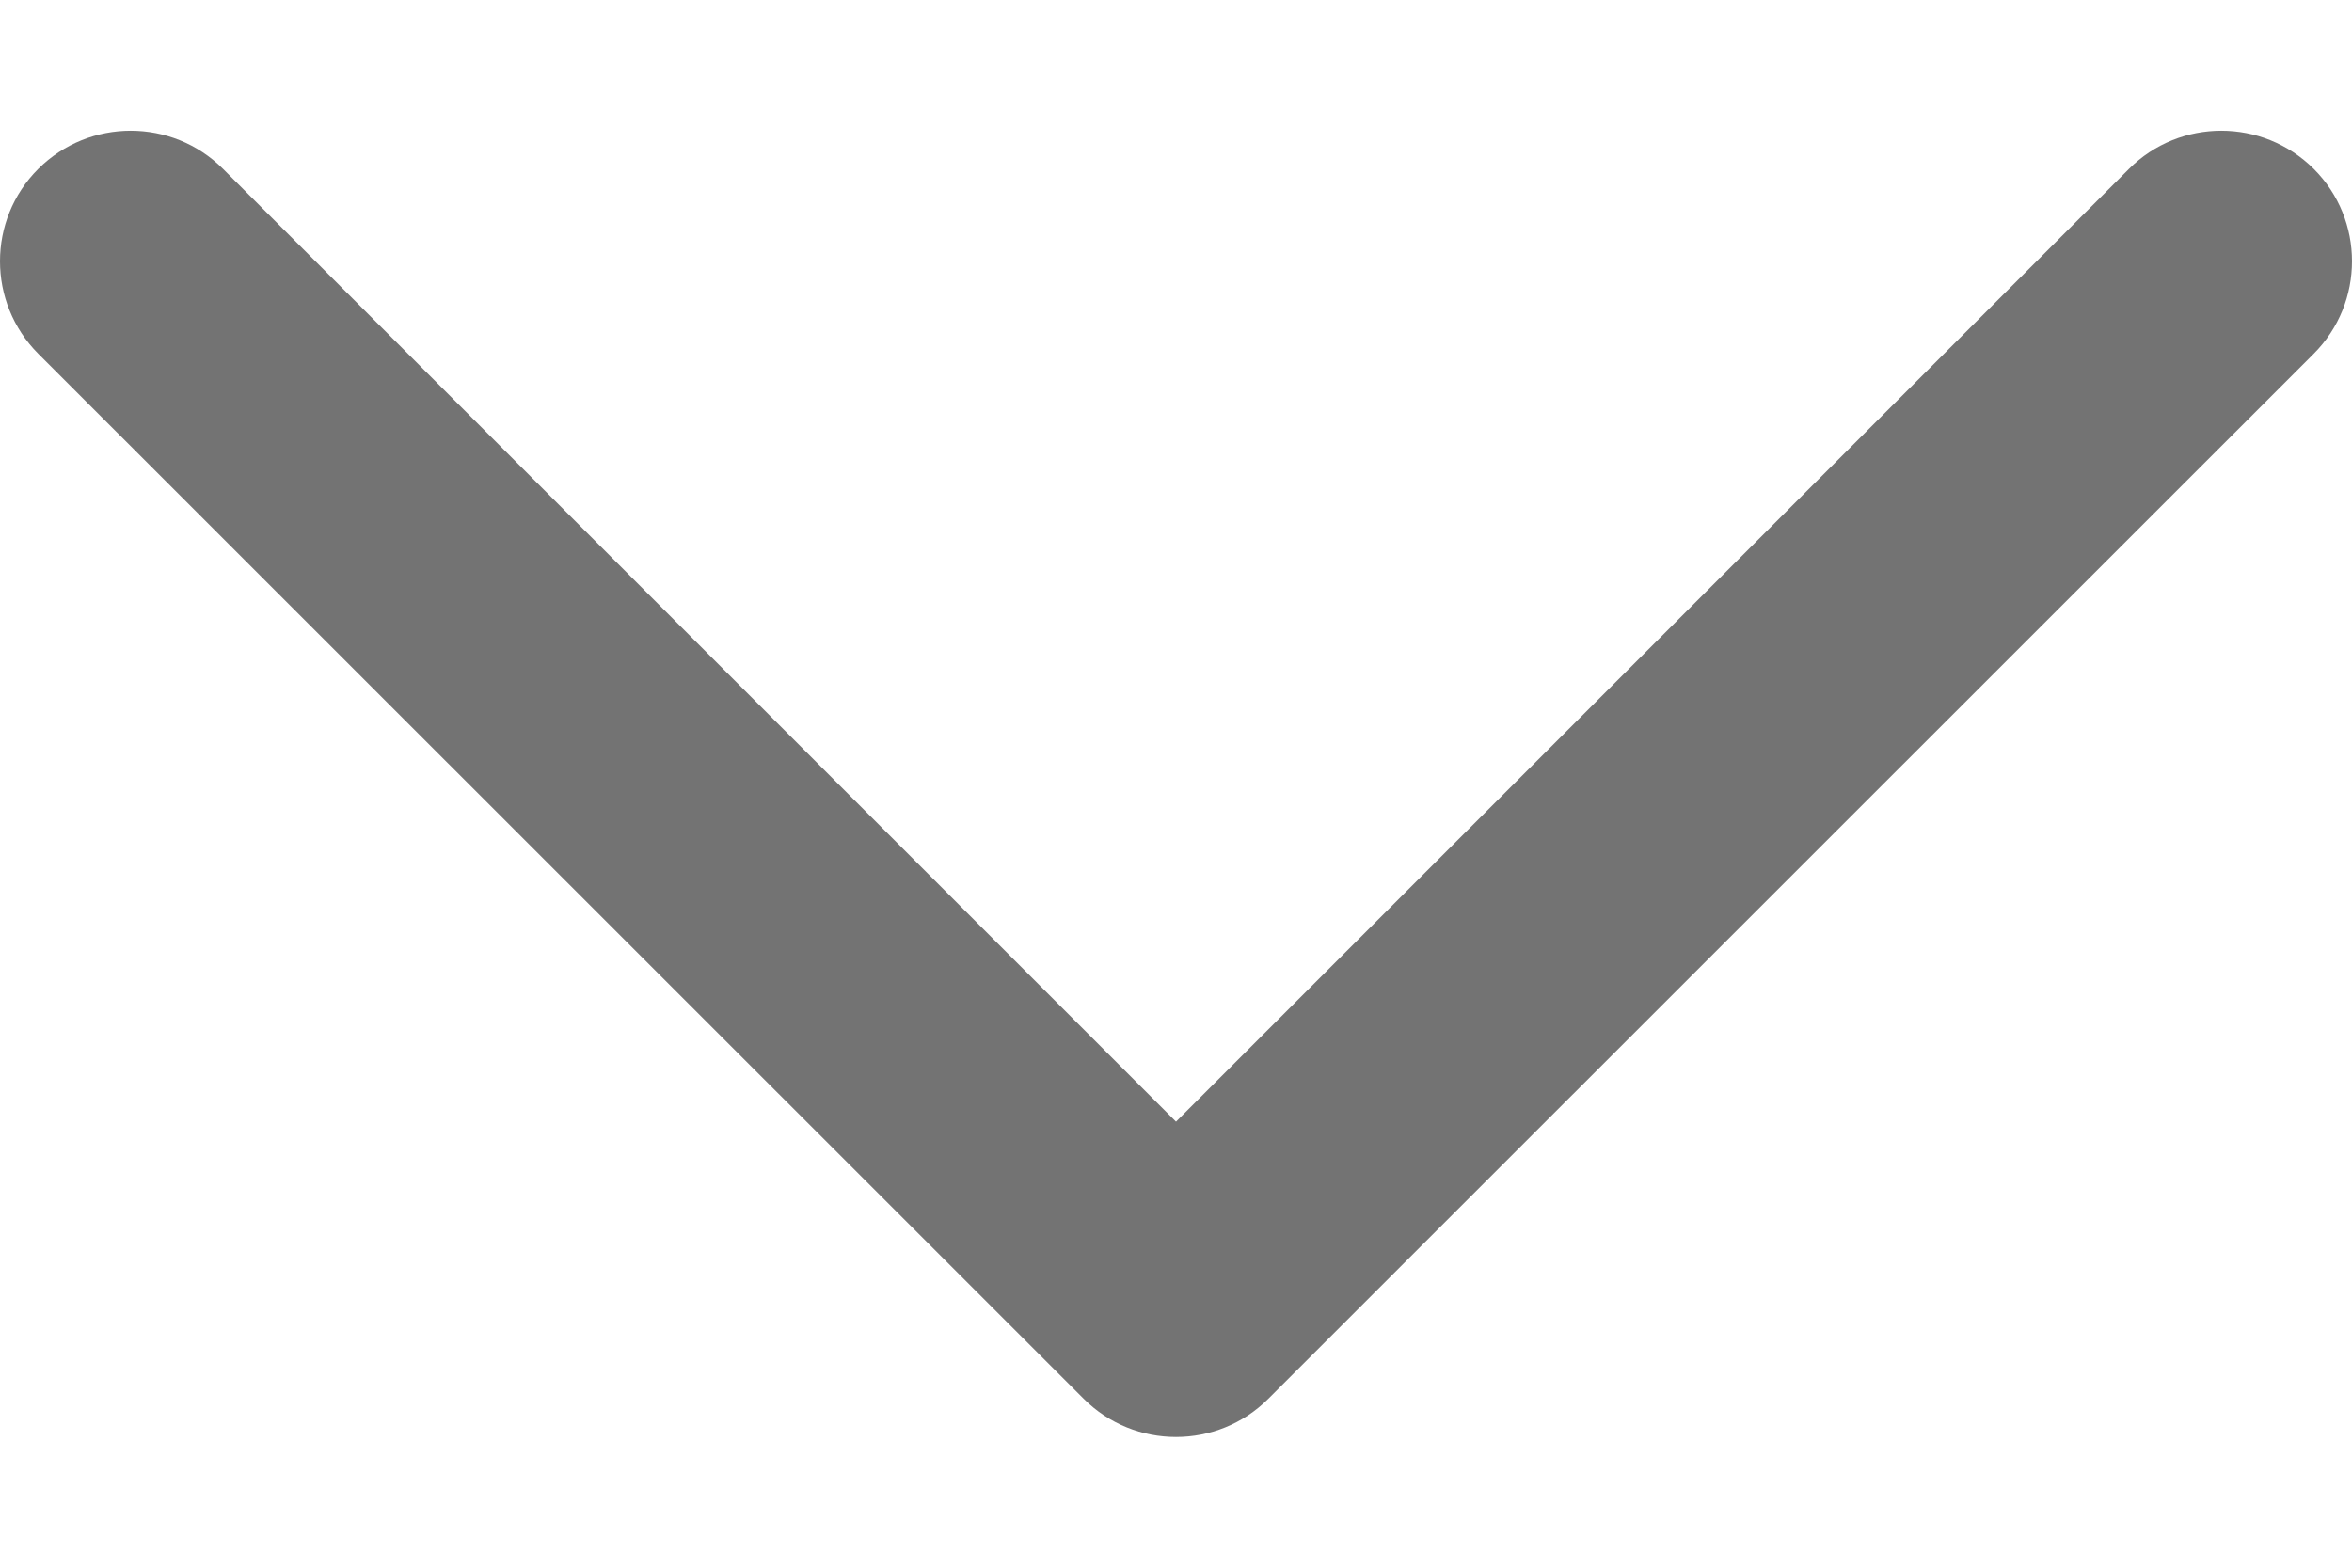 <svg width="12" height="8" viewBox="0 0 12 8" fill="none" xmlns="http://www.w3.org/2000/svg">
<path d="M10.862 0.862C11.122 0.602 11.544 0.602 11.805 0.862C12.065 1.122 12.065 1.544 11.805 1.805L6.471 7.138C6.211 7.398 5.789 7.398 5.529 7.138L0.195 1.805C-0.065 1.544 -0.065 1.122 0.195 0.862C0.456 0.602 0.878 0.602 1.138 0.862L6 5.724L10.862 0.862Z" fill="#737373"/>
</svg>

